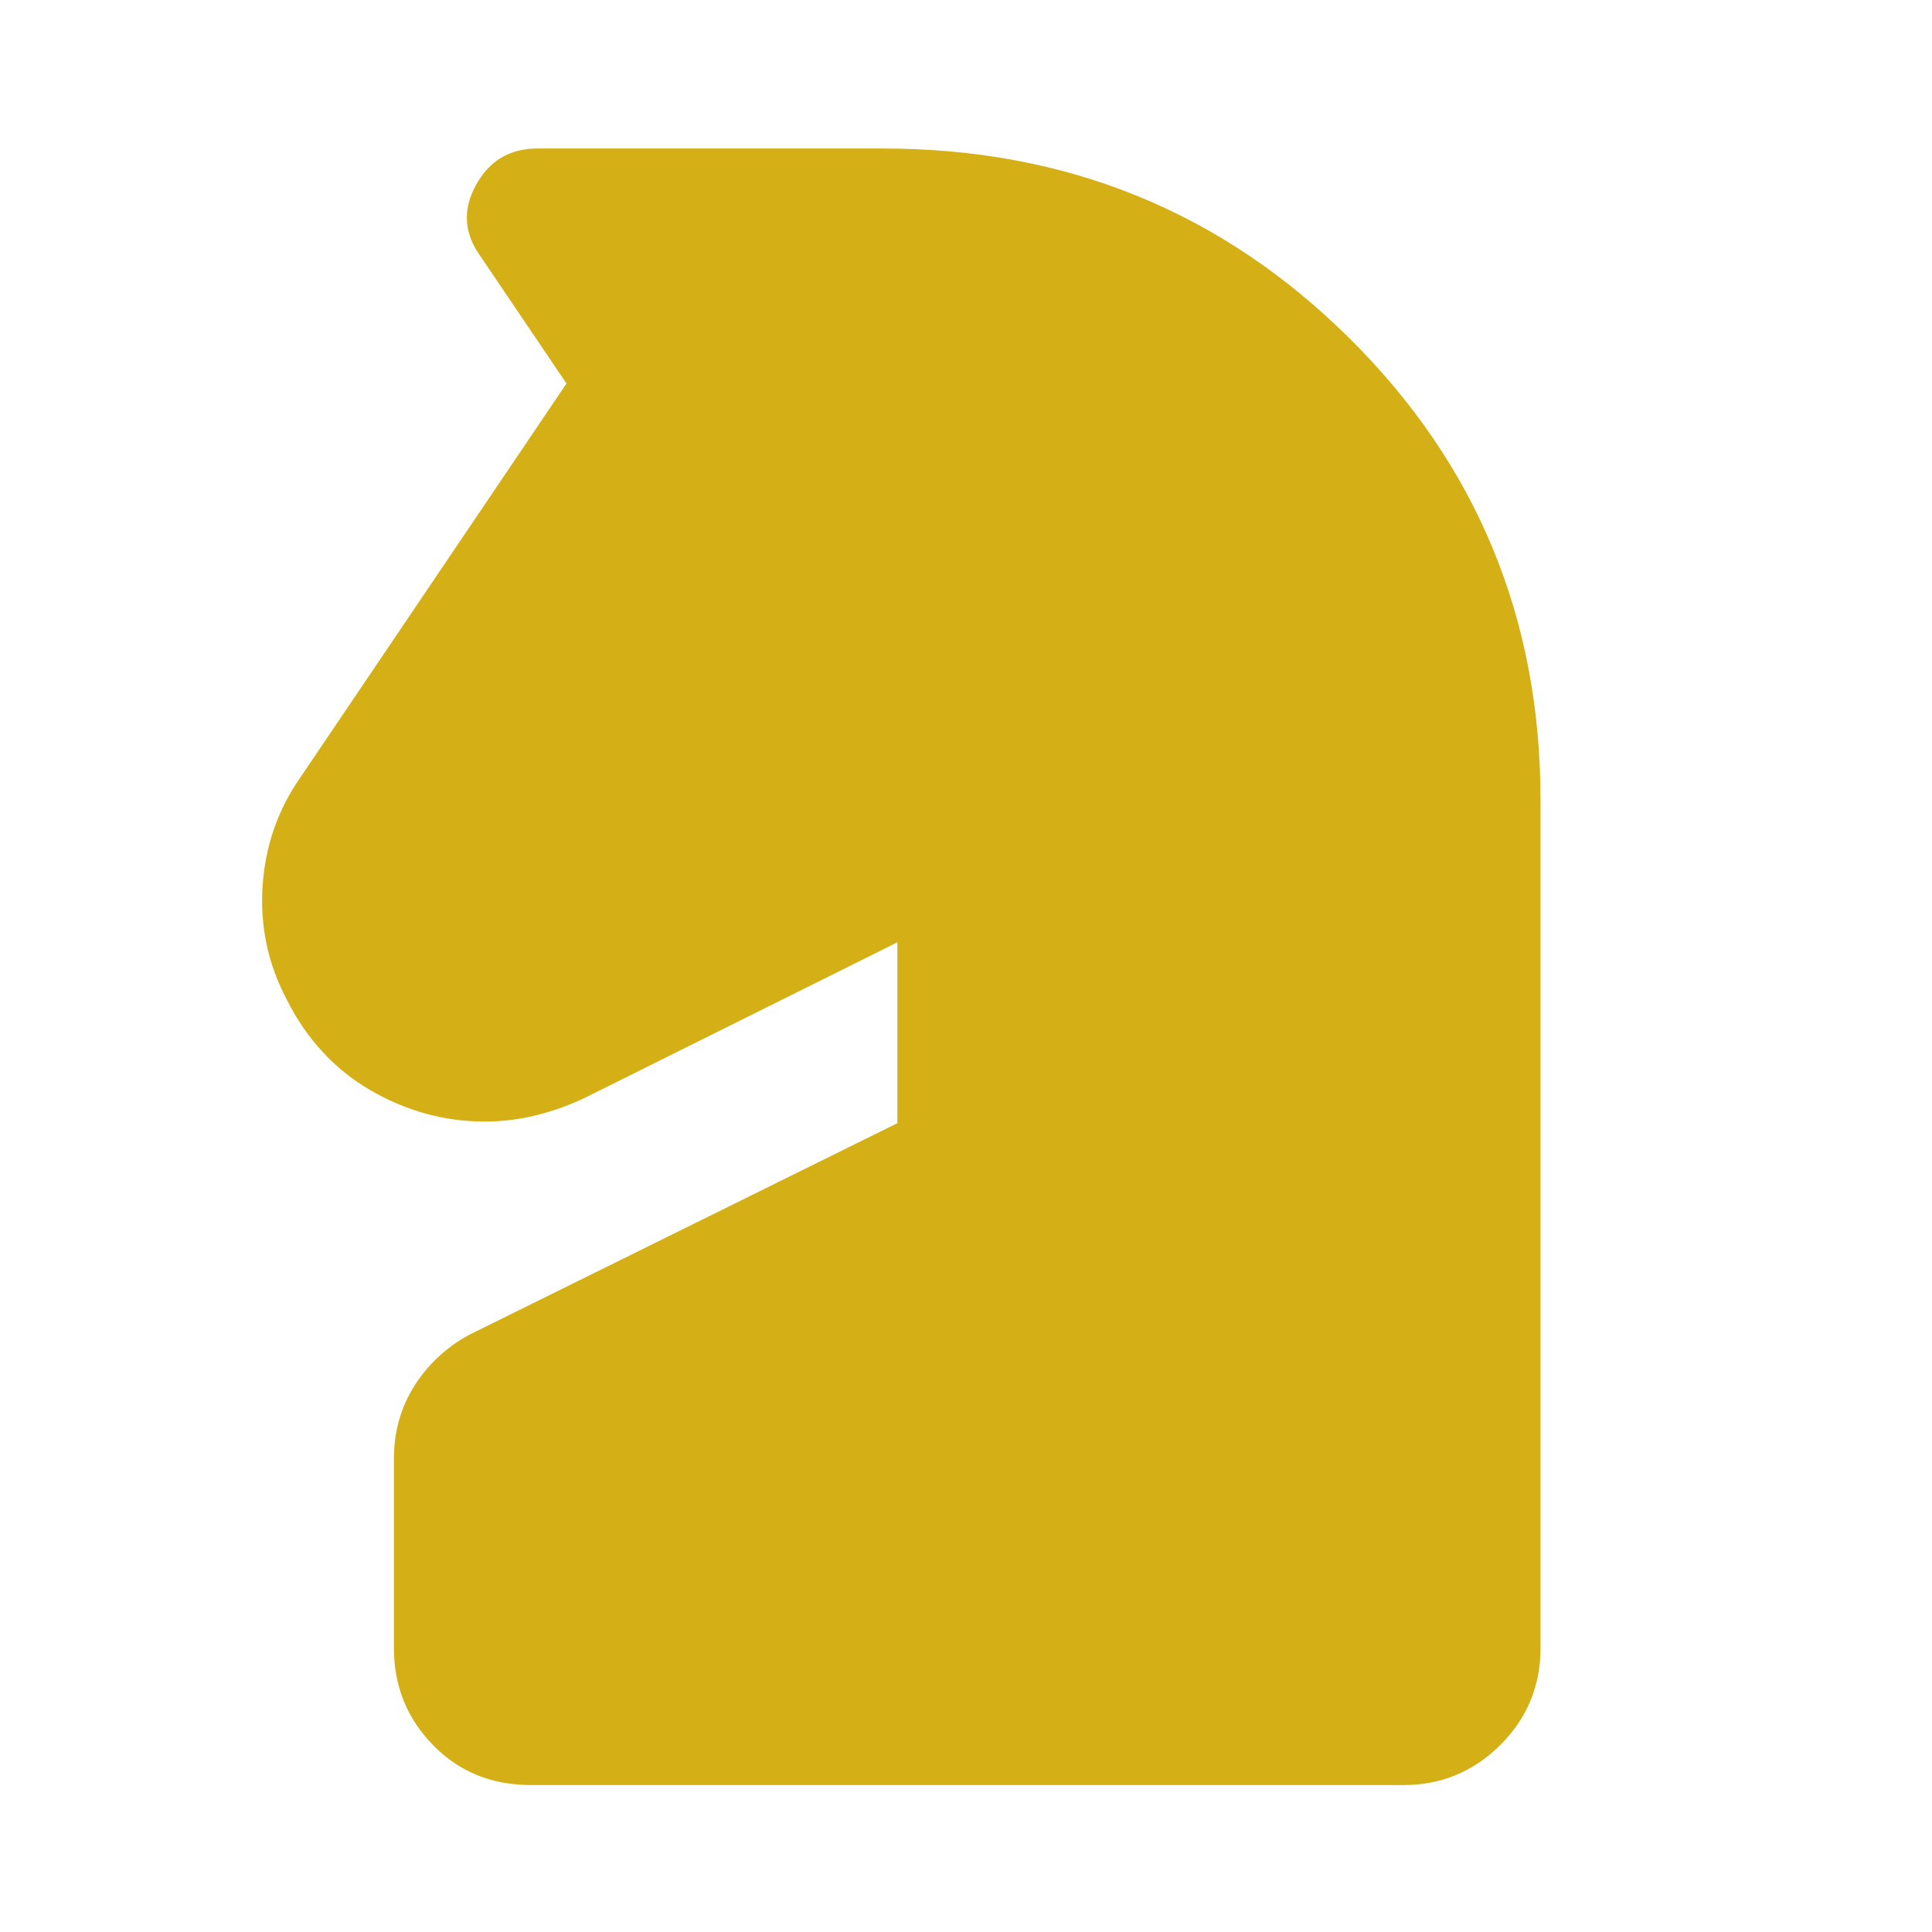 <svg width="37" height="37" viewBox="0 0 37 37" fill="none" xmlns="http://www.w3.org/2000/svg">
<mask id="mask0_29_626" style="mask-type:alpha" maskUnits="userSpaceOnUse" x="0" y="0" width="37" height="37">
<rect width="37" height="37" fill="#D9D9D9"/>
</mask>
<g mask="url(#mask0_29_626)">
<path d="M10.17 34.186C9.415 34.186 8.789 33.93 8.291 33.419C7.793 32.907 7.544 32.288 7.544 31.56V27.936C7.544 27.419 7.675 26.953 7.936 26.54C8.199 26.126 8.55 25.799 8.991 25.56L17.186 21.51V18.046L11.175 21.037C10.874 21.178 10.565 21.287 10.249 21.363C9.933 21.441 9.61 21.479 9.282 21.479C8.511 21.479 7.781 21.278 7.091 20.877C6.401 20.475 5.866 19.893 5.486 19.132C5.13 18.455 4.978 17.733 5.029 16.966C5.081 16.198 5.321 15.507 5.751 14.891L10.849 7.345L9.199 4.904C8.886 4.469 8.857 4.017 9.113 3.548C9.369 3.078 9.762 2.844 10.292 2.844H16.919C20.424 2.844 23.397 4.054 25.84 6.475C28.282 8.895 29.503 11.844 29.503 15.321V31.56C29.503 32.288 29.246 32.907 28.732 33.419C28.218 33.93 27.599 34.186 26.877 34.186H10.17Z" fill="#D5AF16"/>
</g>
</svg>
